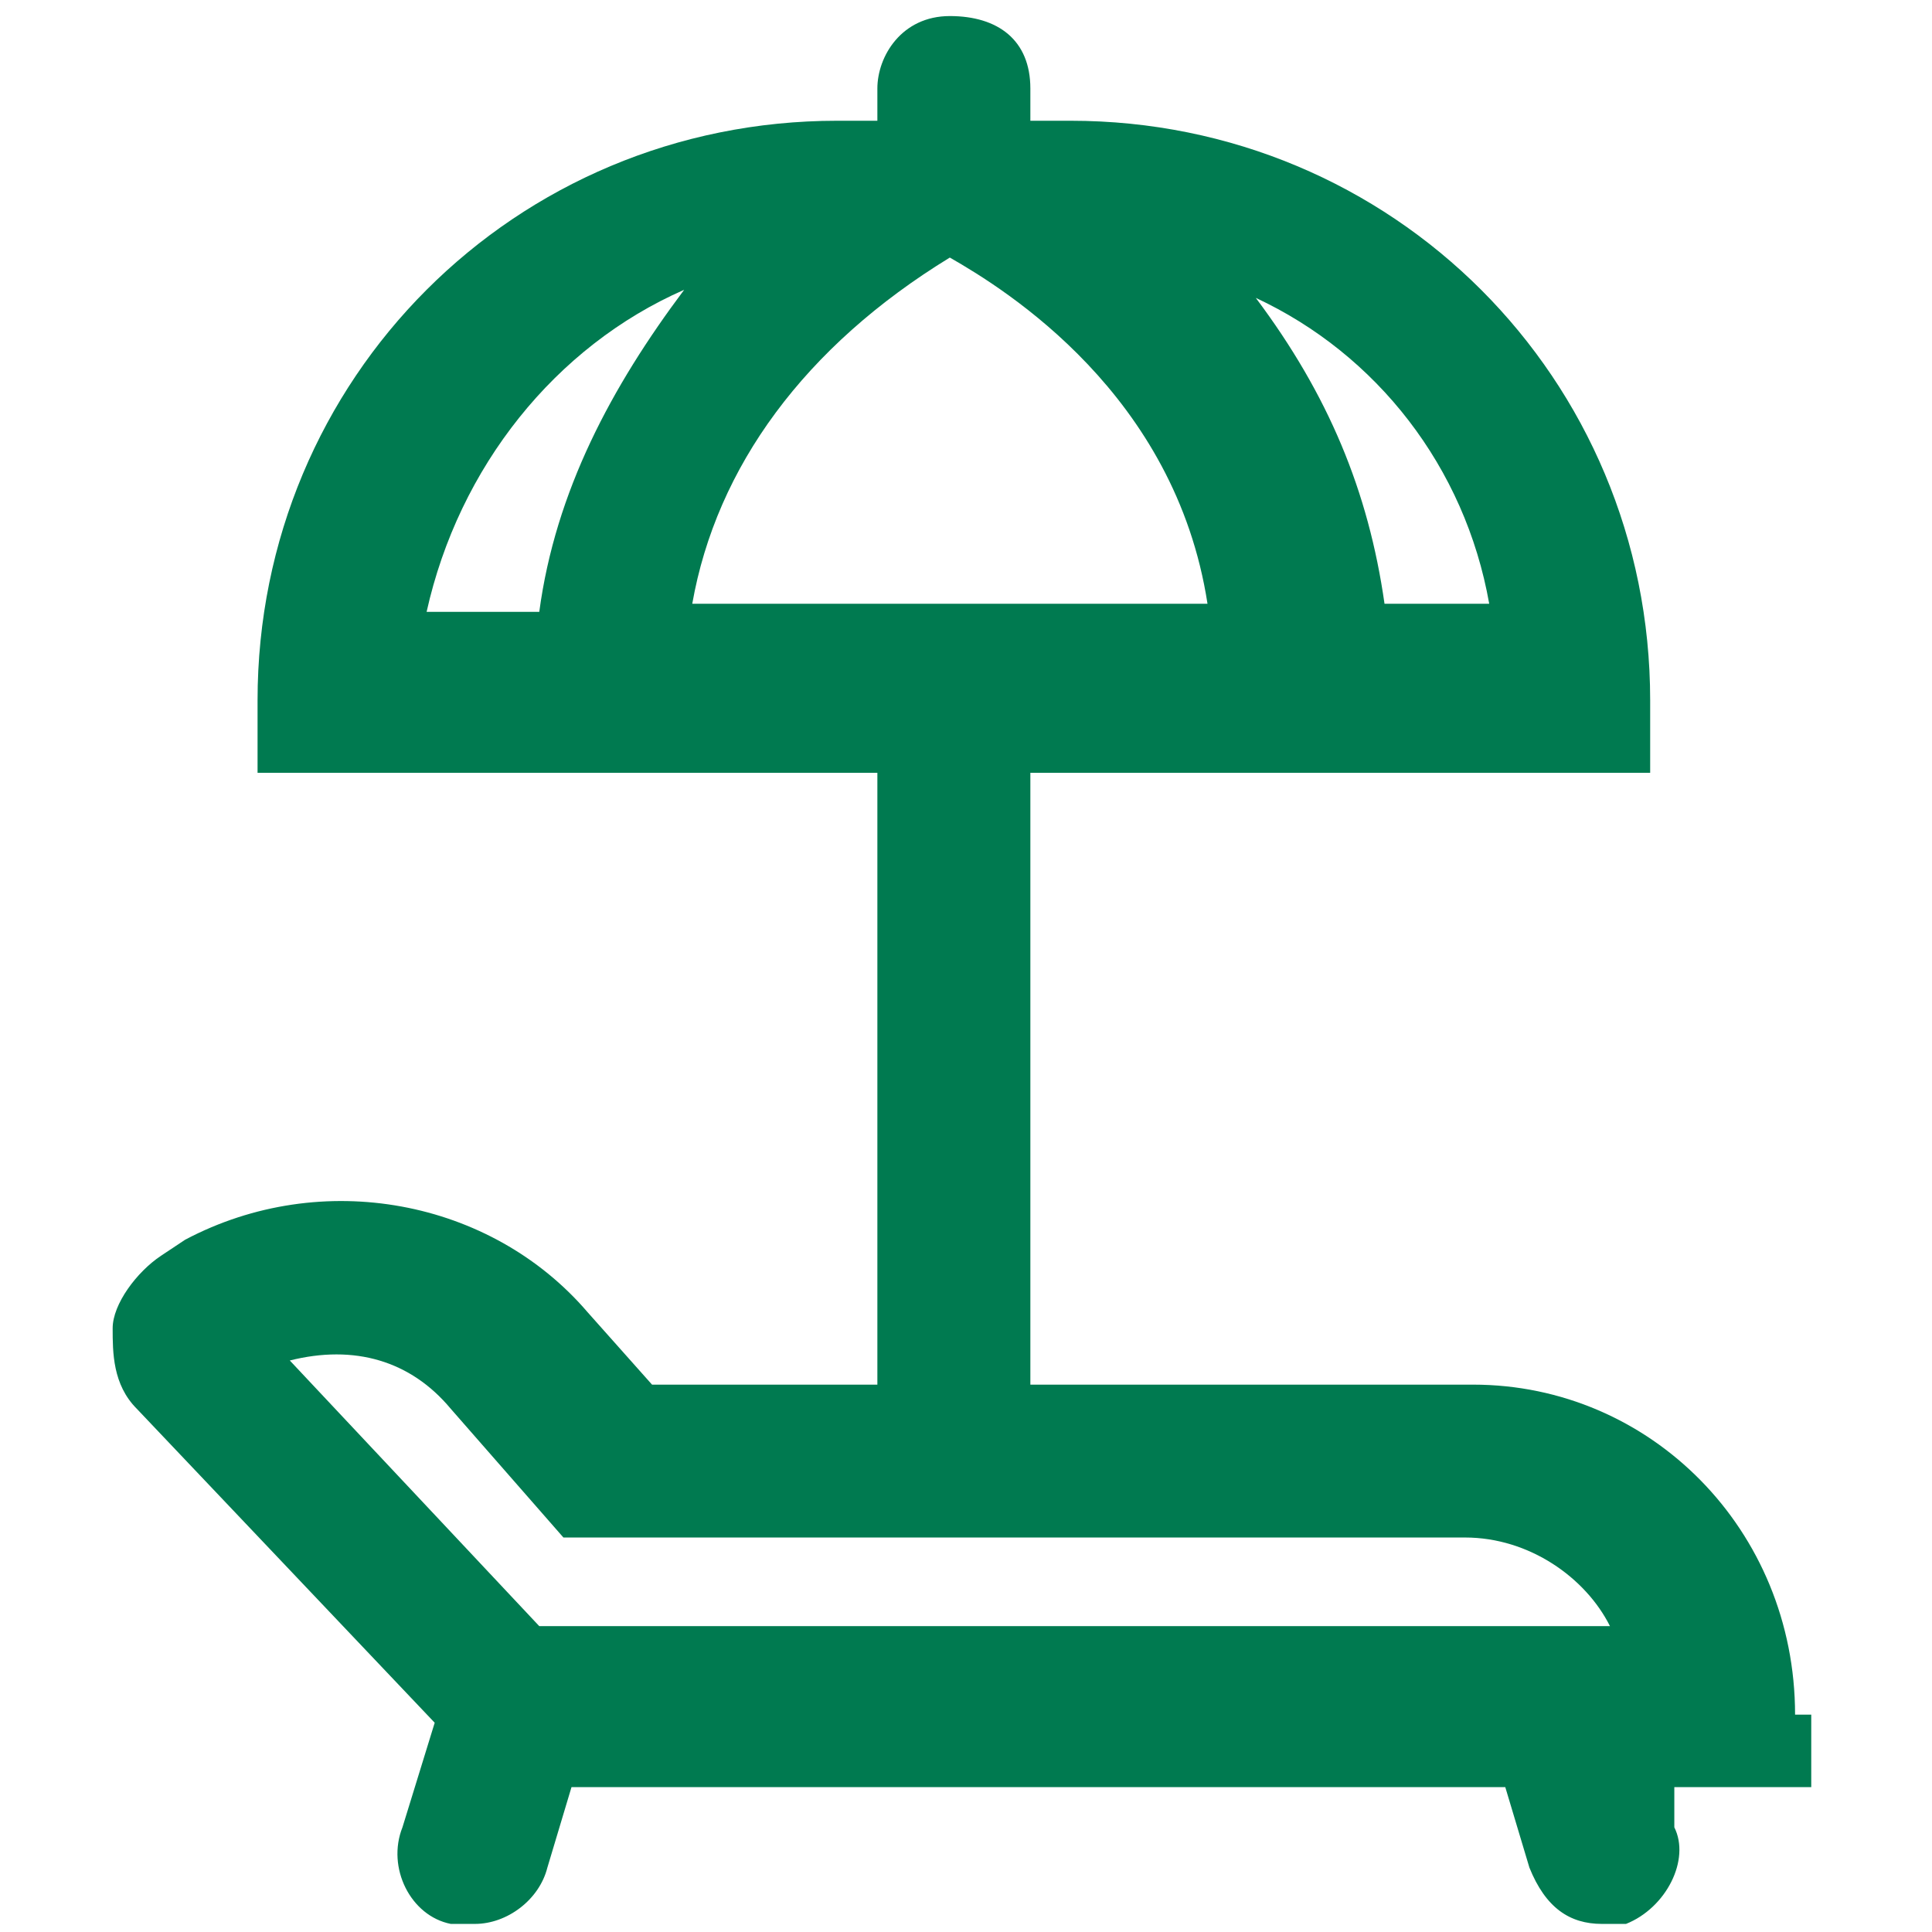 <svg width="16" height="16" viewBox="0 0 16 16" fill="none" xmlns="http://www.w3.org/2000/svg">
<path d="M14.866 14.2C14.866 12.667 13.666 11.467 12.2 11.467H8.533V6.4H13.666V5.8C13.666 3.133 11.533 1 8.866 1H8.533V0.733C8.533 0.333 8.266 0.133 7.866 0.133C7.466 0.133 7.266 0.467 7.266 0.733V1H6.933C4.266 1 2.133 3.133 2.133 5.8V6.4H7.266V11.467H5.4L4.866 10.867C4.066 9.933 2.666 9.667 1.533 10.267L1.333 10.4C1.133 10.533 0.933 10.8 0.933 11C0.933 11.2 0.933 11.467 1.133 11.667L3.6 14.267L3.333 15.133C3.2 15.467 3.4 15.867 3.733 15.933H3.933C4.2 15.933 4.466 15.733 4.533 15.467L4.733 14.8H12.466L12.666 15.467C12.8 15.8 13 15.933 13.266 15.933H13.466C13.8 15.8 14 15.4 13.866 15.133V14.8H15V14.2H14.866ZM5.666 2.4C5.066 3.2 4.6 4.067 4.466 5.067H3.533C3.8 3.867 4.6 2.867 5.666 2.4ZM11.466 5C11.333 4.067 11 3.267 10.4 2.467C11.4 2.933 12.133 3.867 12.333 5H11.466ZM5.733 5C5.933 3.867 6.666 2.867 7.866 2.133C8.333 2.4 9.733 3.267 10 5H5.666H5.733ZM13.4 13.467H4.466L2.4 11.267C2.933 11.133 3.4 11.267 3.733 11.667L4.666 12.733H12.133C12.666 12.733 13.133 13.067 13.333 13.467H13.4Z" fill="#007A50"/>
</svg>
